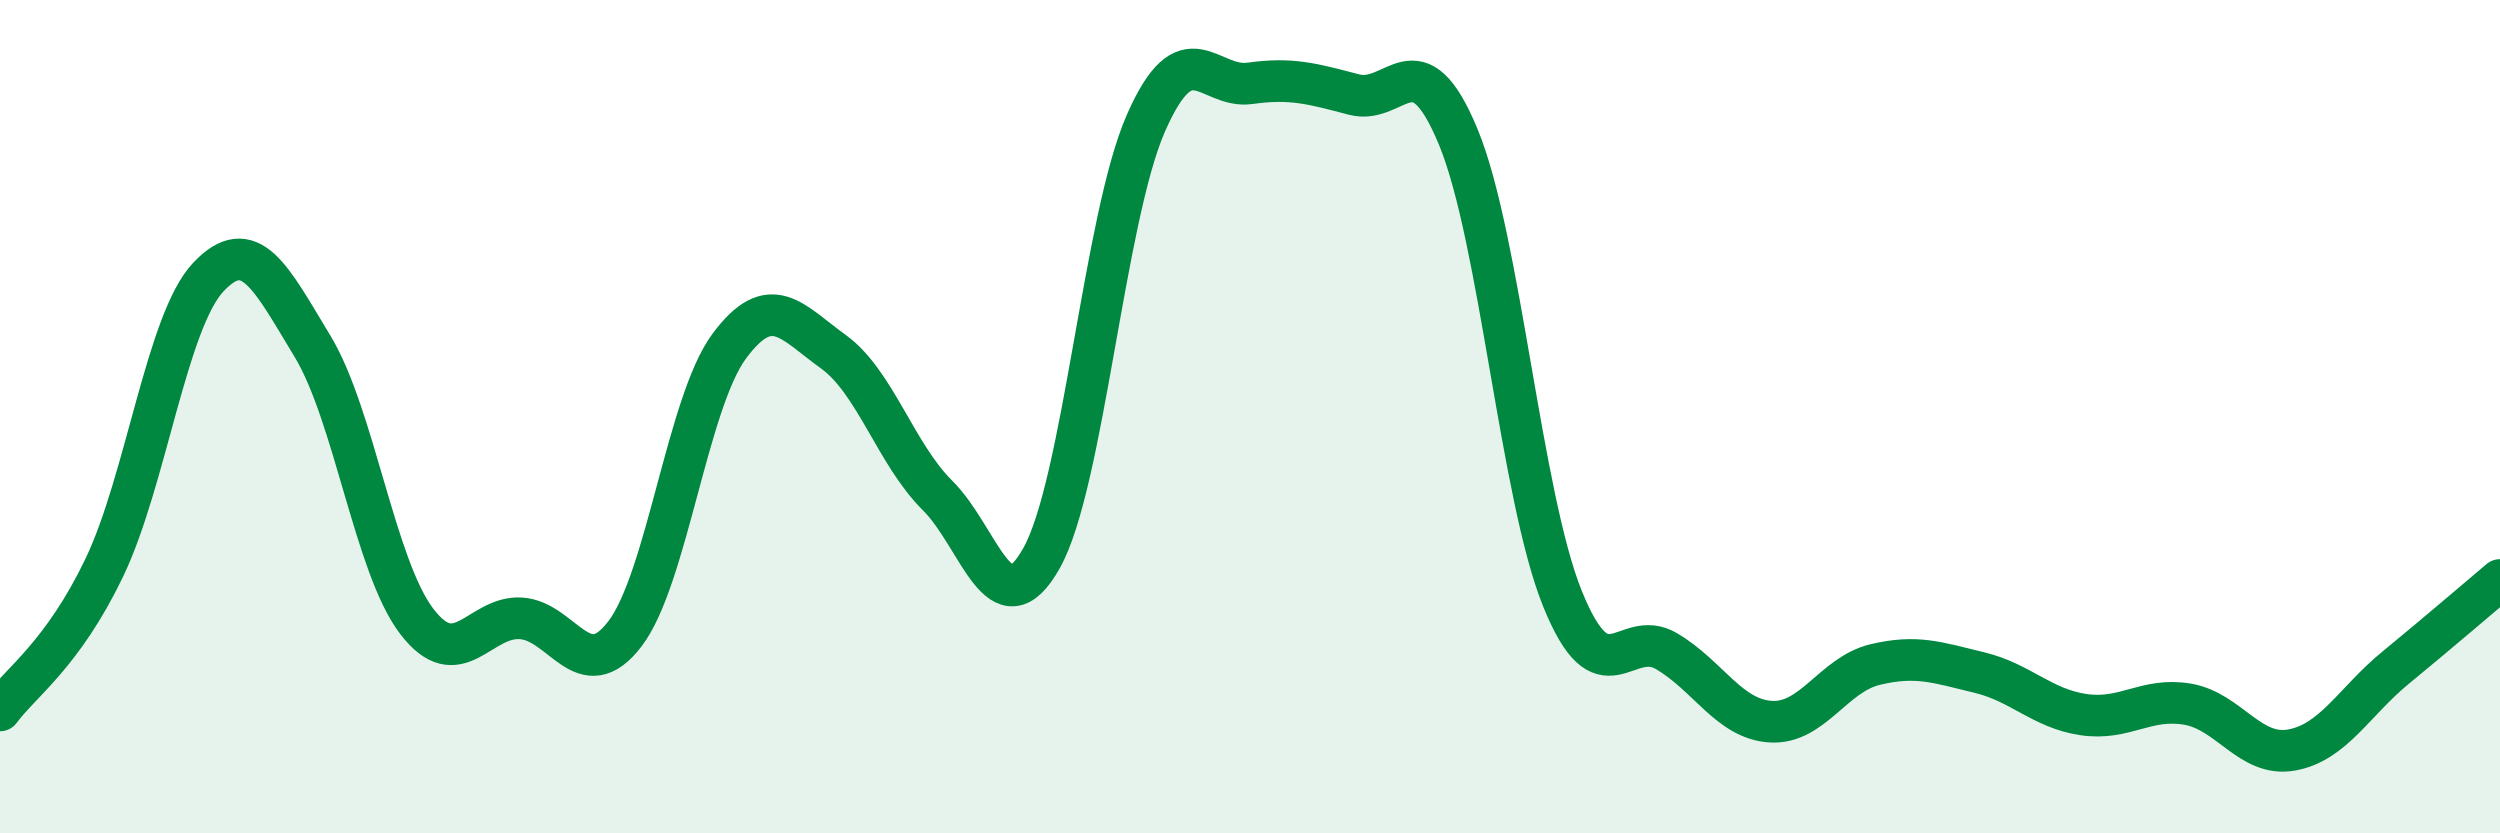 
    <svg width="60" height="20" viewBox="0 0 60 20" xmlns="http://www.w3.org/2000/svg">
      <path
        d="M 0,17.05 C 0.5,16.37 1.5,15.71 2.5,13.63 C 3.5,11.55 4,7.71 5,6.65 C 6,5.59 6.5,6.66 7.5,8.31 C 8.5,9.96 9,13.6 10,14.91 C 11,16.22 11.5,14.78 12.5,14.84 C 13.5,14.9 14,16.52 15,15.21 C 16,13.9 16.5,9.66 17.5,8.31 C 18.5,6.96 19,7.72 20,8.44 C 21,9.16 21.5,10.9 22.5,11.89 C 23.5,12.88 24,15.18 25,13.39 C 26,11.6 26.5,5.24 27.5,2.96 C 28.5,0.68 29,2.14 30,2 C 31,1.86 31.5,2.01 32.5,2.27 C 33.5,2.53 34,0.87 35,3.29 C 36,5.71 36.5,11.9 37.5,14.37 C 38.5,16.84 39,15.04 40,15.63 C 41,16.22 41.5,17.26 42.5,17.32 C 43.5,17.38 44,16.19 45,15.95 C 46,15.71 46.5,15.9 47.5,16.14 C 48.5,16.38 49,17 50,17.15 C 51,17.3 51.5,16.73 52.5,16.9 C 53.5,17.07 54,18.18 55,18 C 56,17.82 56.5,16.84 57.5,16.02 C 58.5,15.2 59.5,14.34 60,13.92L60 20L0 20Z"
        fill="#008740"
        opacity="0.1"
        stroke-linecap="round"
        stroke-linejoin="round"
      />
      <path
        d="M 0,17.05 C 0.5,16.37 1.5,15.71 2.5,13.63 C 3.5,11.55 4,7.71 5,6.65 C 6,5.59 6.5,6.66 7.5,8.31 C 8.5,9.96 9,13.6 10,14.91 C 11,16.22 11.5,14.78 12.5,14.84 C 13.5,14.9 14,16.52 15,15.21 C 16,13.9 16.5,9.66 17.5,8.31 C 18.5,6.96 19,7.72 20,8.44 C 21,9.16 21.5,10.9 22.5,11.89 C 23.5,12.88 24,15.18 25,13.39 C 26,11.6 26.5,5.24 27.5,2.96 C 28.5,0.68 29,2.14 30,2 C 31,1.86 31.5,2.01 32.5,2.27 C 33.5,2.53 34,0.87 35,3.29 C 36,5.71 36.5,11.9 37.5,14.37 C 38.5,16.84 39,15.04 40,15.63 C 41,16.22 41.5,17.26 42.5,17.32 C 43.5,17.38 44,16.19 45,15.95 C 46,15.71 46.5,15.9 47.5,16.14 C 48.5,16.38 49,17 50,17.15 C 51,17.3 51.5,16.73 52.5,16.9 C 53.5,17.07 54,18.18 55,18 C 56,17.82 56.5,16.84 57.5,16.02 C 58.5,15.2 59.5,14.34 60,13.92"
        stroke="#008740"
        stroke-width="1"
        fill="none"
        stroke-linecap="round"
        stroke-linejoin="round"
      />
    </svg>
  